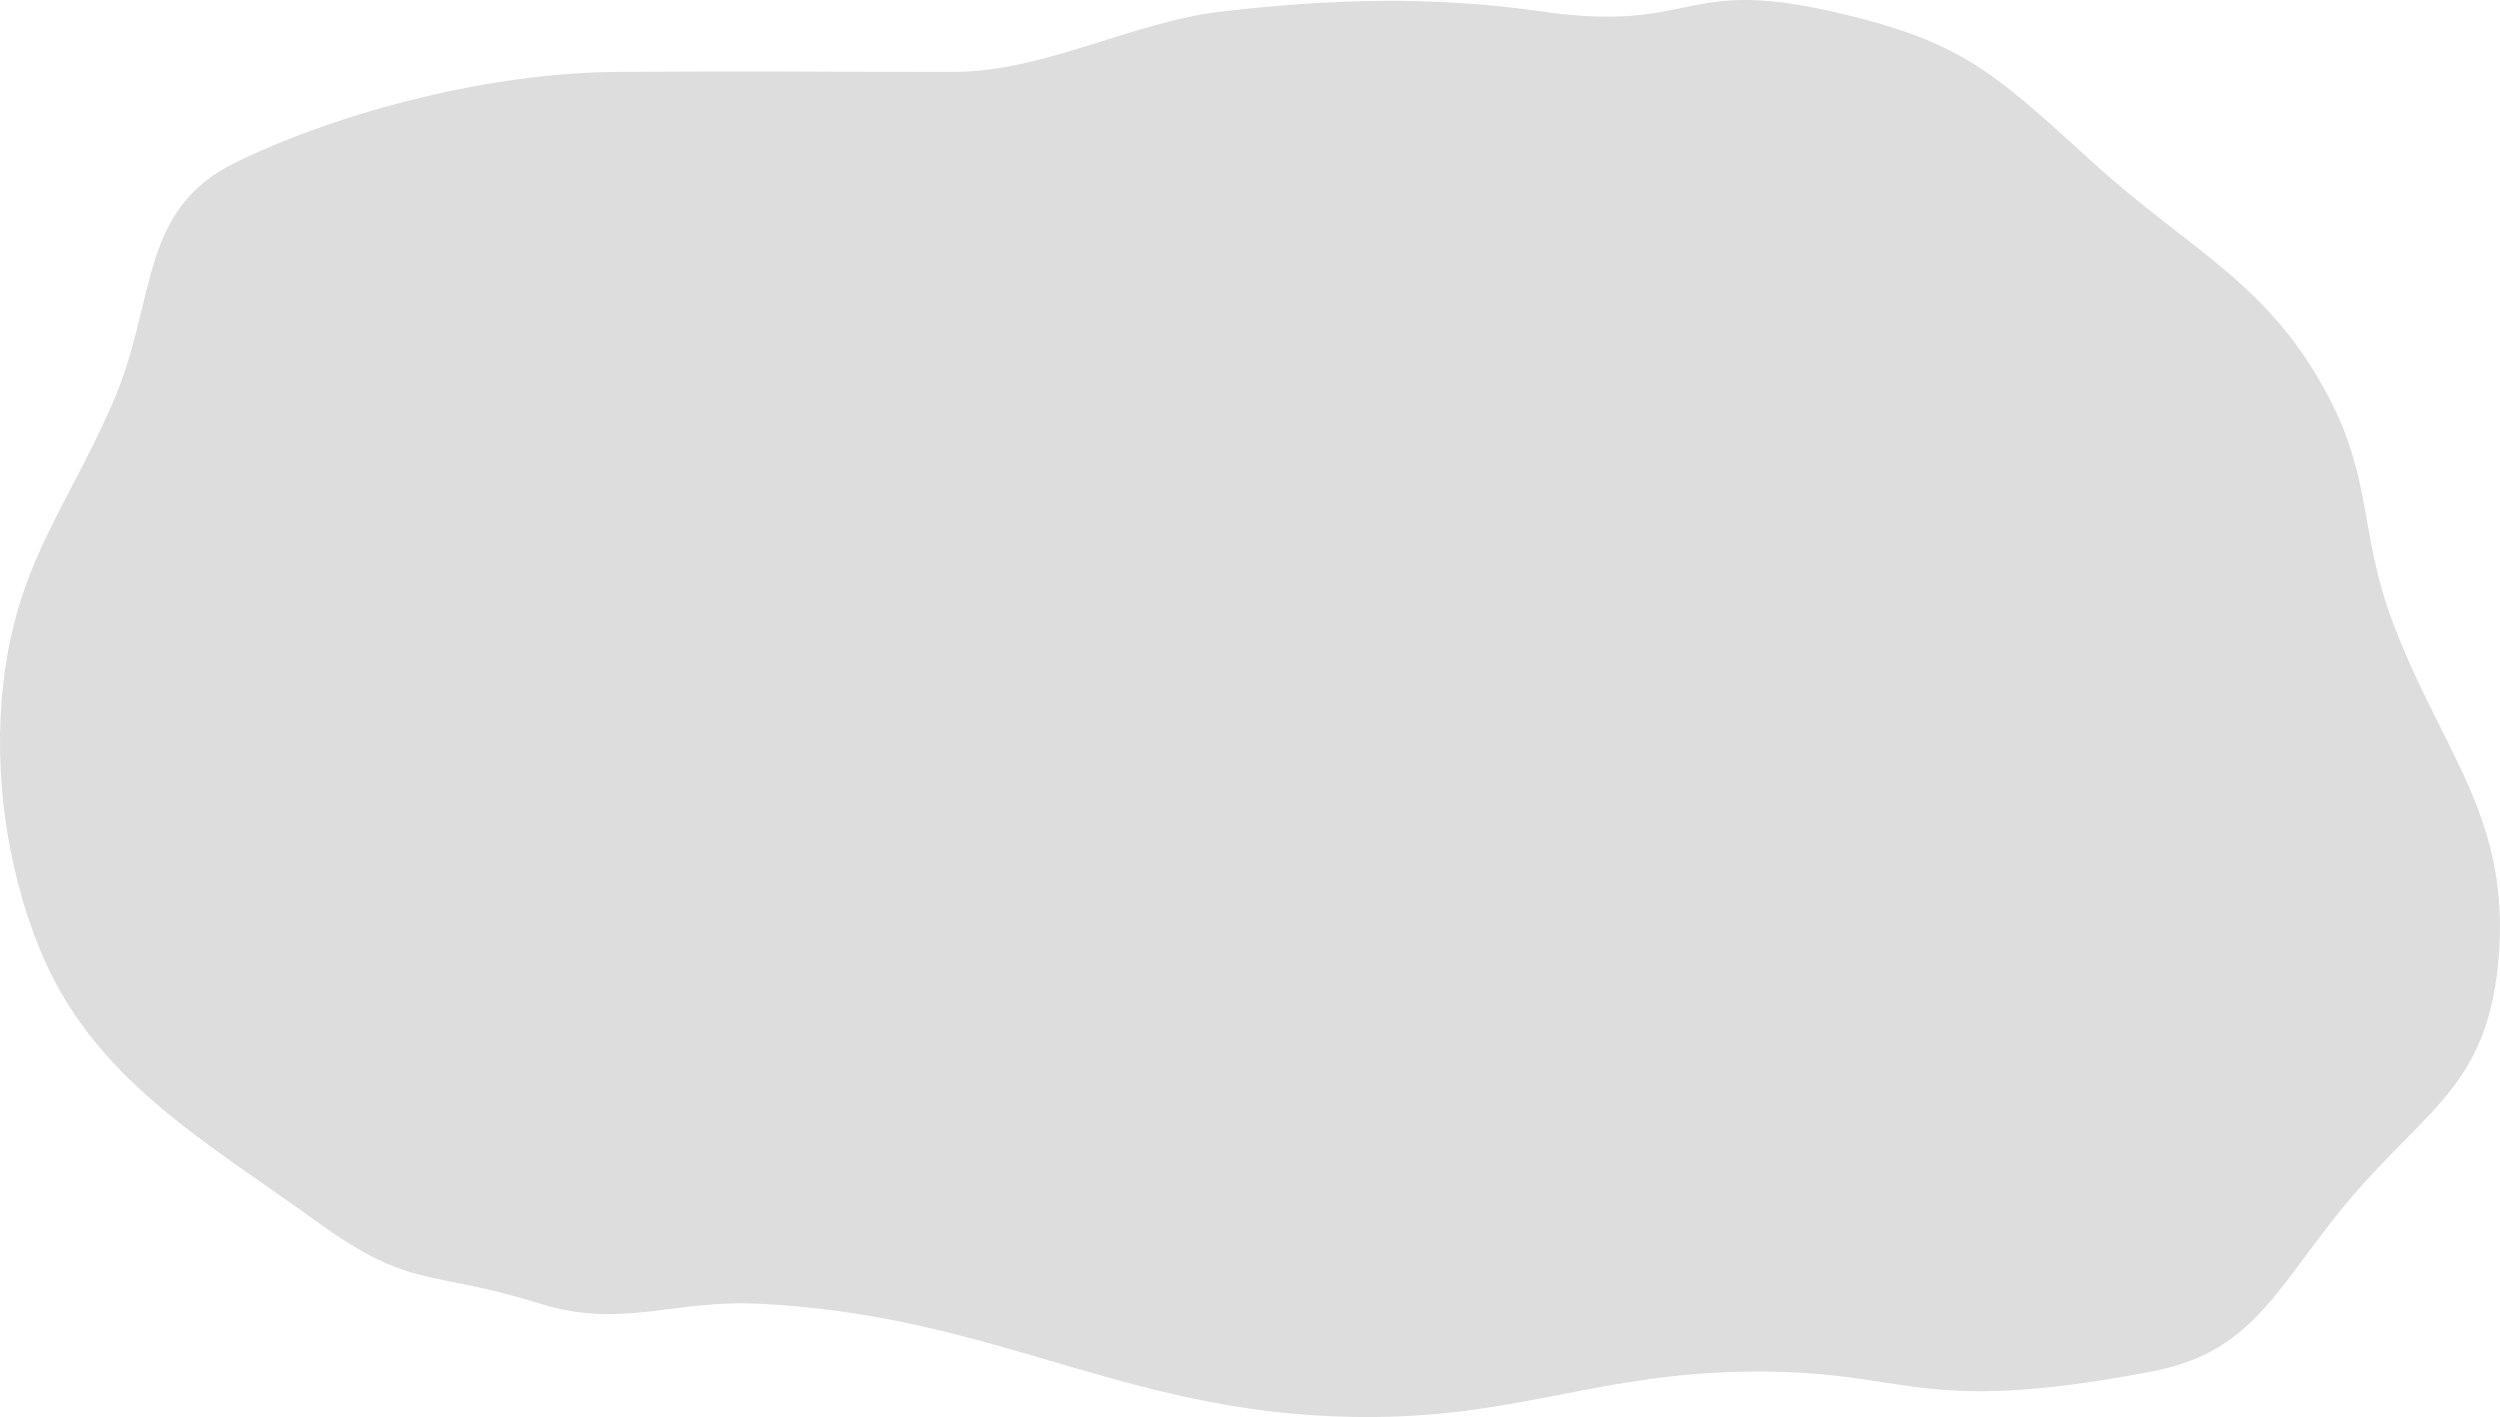 <svg width="217" height="123" viewBox="0 0 217 123" fill="none" xmlns="http://www.w3.org/2000/svg">
<path d="M53.535 6.24C69.793 6.149 65.782 6.24 82.788 6.24C90.635 6.24 98.291 1.888 106.091 0.993C115.604 -0.099 124.322 -0.361 133.804 0.993C147.135 2.895 145.85 -1.994 158.997 0.993C170.294 3.559 172.962 6.189 181.67 14.111C190.186 21.858 197.237 24.655 202.455 35.102C205.76 41.719 204.966 46.488 207.493 53.468C211.532 64.62 217.668 70.434 216.941 82.329C216.172 94.907 210.095 96.168 202.455 105.943C197.166 112.709 194.951 117.501 186.709 119.061C165.925 122.997 166.024 118.822 151.439 119.061C138.81 119.269 131.948 122.885 119.318 122.997C98.088 123.185 86.991 114.152 65.782 113.158C58.411 112.813 53.958 115.357 46.888 113.158C37.02 110.09 35.818 112.066 27.363 105.943C17.693 98.939 8.012 93.629 3.43 82.329C0.558 75.25 -0.58 67.004 0.28 59.371C1.442 49.062 5.553 44.527 9.728 35.102C13.671 26.199 11.909 18.268 20.435 14.111C29.959 9.468 43.019 6.299 53.535 6.24Z" fill="#DDDDDD"/>
</svg>
